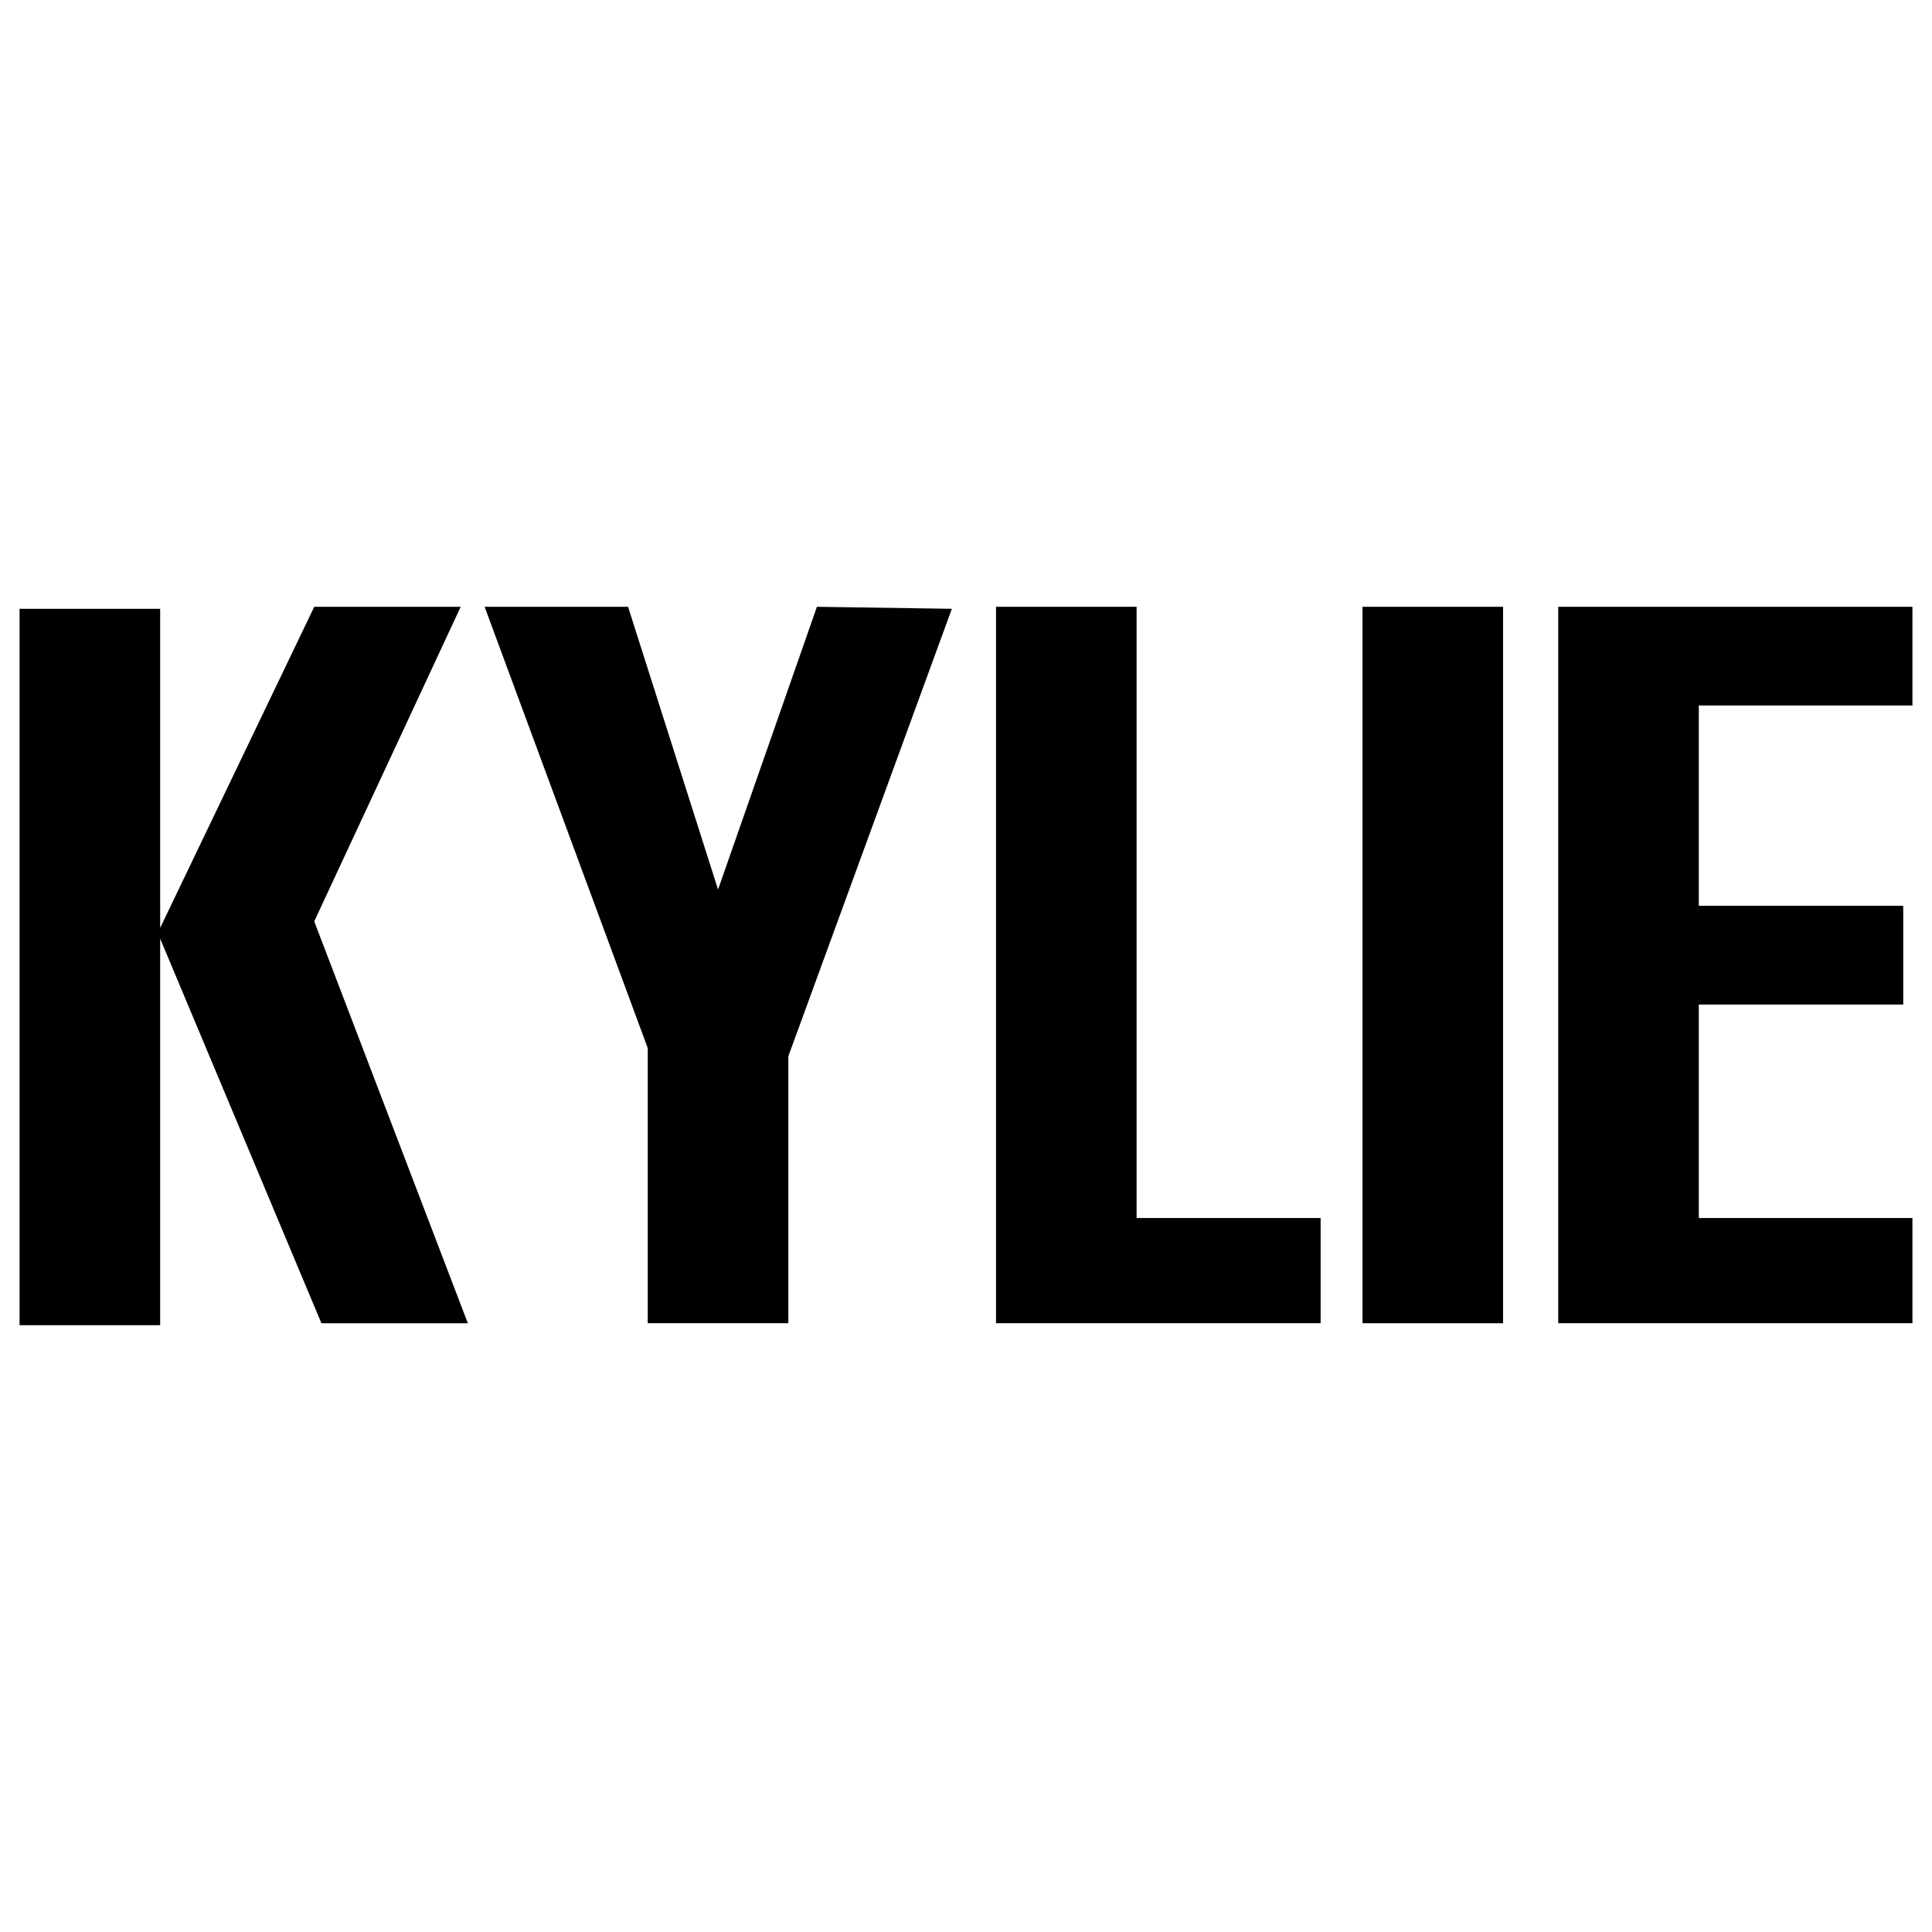 <svg width="80" height="80" viewBox="0 0 80 80" fill="none" xmlns="http://www.w3.org/2000/svg">
<path d="M70.344 29.213V37.508H78.809V41.596H70.344V50.436H79.19V54.791H64.523V25.126H79.19V29.213H70.344Z" fill="black"/>
<path d="M54.684 50.436V54.791H41.243V25.126H47.064V50.436H54.684Z" fill="black"/>
<path d="M62.239 25.126H56.418V54.792H62.239V25.126Z" fill="black"/>
<path d="M19.372 54.792H13.309L6.632 38.866V54.874H0.81V25.209H6.632V38.423L13.012 25.127H19.076L13.012 38.153L19.372 54.792Z" fill="black"/>
<path d="M39.414 25.209L32.644 43.735V54.791H26.822V43.4L20.067 25.126H26.007L29.733 36.834L33.827 25.126L39.414 25.209Z" fill="black"/>
</svg>
